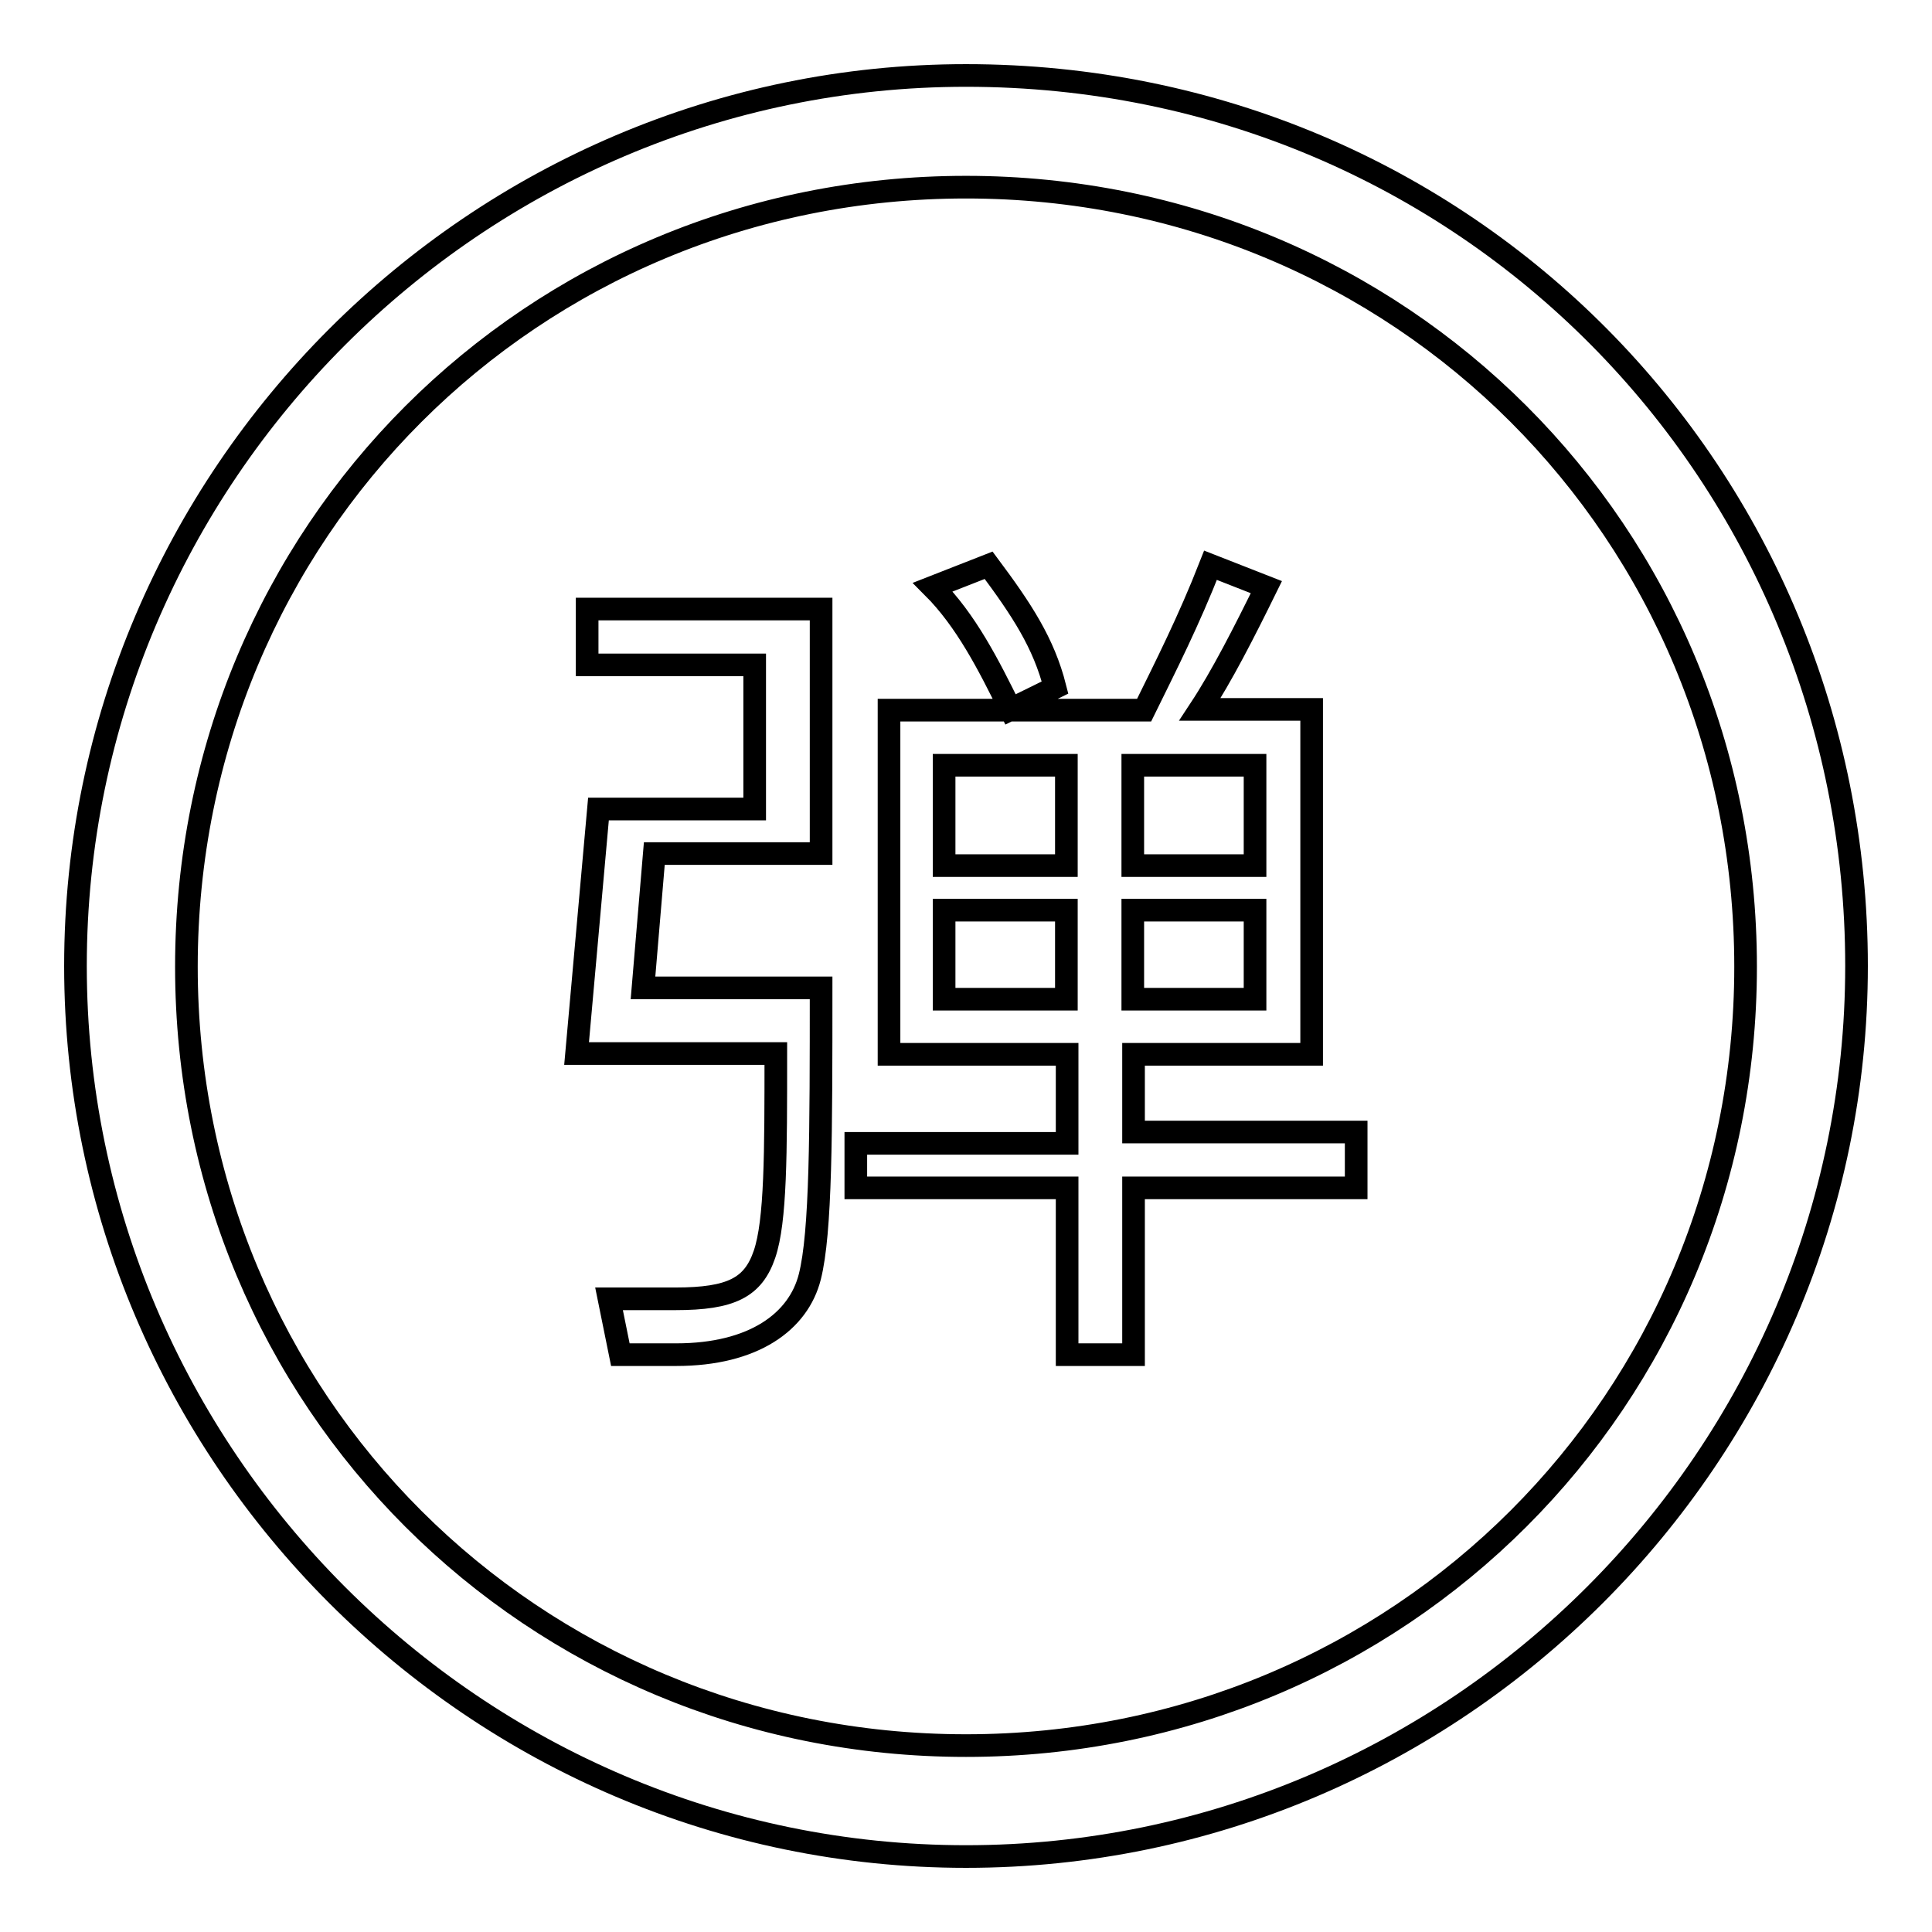 <?xml version="1.0" encoding="utf-8"?>
<!-- Svg Vector Icons : http://www.onlinewebfonts.com/icon -->
<!DOCTYPE svg PUBLIC "-//W3C//DTD SVG 1.1//EN" "http://www.w3.org/Graphics/SVG/1.1/DTD/svg11.dtd">
<svg version="1.1" xmlns="http://www.w3.org/2000/svg" xmlns:xlink="http://www.w3.org/1999/xlink" x="0px" y="0px" viewBox="0 0 256 256" enable-background="new 0 0 256 256" xml:space="preserve">
<g> <path stroke-width="3" fill-opacity="0" stroke="#000000"  d="M128,10C63.1,10,10,63.1,10,128c0,64.9,53.1,118,118,118c64.9,0,118-53.1,118-118C246,63.1,194.4,10,128,10 L128,10z M128,231.3c-57.5,0-103.3-45.7-103.3-103.2C24.7,70.5,70.5,24.8,128,24.8c57.5,0,103.3,45.7,103.3,103.3 C231.3,185.5,185.5,231.3,128,231.3L128,231.3z M85.2,130.9h23.6c0,19.2,0,32.4-1.5,38.3c-1.5,5.9-7.4,10.3-17.7,10.3 c-2.9,0-5.9,0-7.4,0l-1.5-7.4c2.9,0,5.9,0,8.8,0c7.4,0,10.3-1.5,11.8-5.9c1.5-4.4,1.5-13.3,1.5-26.6H76.4l2.9-32.4H100V88.1H77.8 v-7.4h31v32.4H86.7L85.2,130.9L85.2,130.9z M151.6,94.1c2.9-5.9,5.9-11.8,8.8-19.2l7.4,2.9c-2.9,5.9-5.9,11.8-8.8,16.2h14.8v45.7 h-23.6v10.3h29.5v7.4h-29.5v22.1h-8.8v-22.1h-28v-5.9h28v-11.8h-23.6V94.1H151.6L151.6,94.1z M139.8,91.1l-5.9,2.9 c-2.9-5.9-5.9-11.8-10.3-16.2l7.4-2.9C135.4,80.8,138.3,85.2,139.8,91.1L139.8,91.1z M141.3,114.7v-13.3h-16.2v13.3H141.3 L141.3,114.7z M141.3,120.6h-16.2v11.8h16.2V120.6L141.3,120.6z M150.1,114.7h16.2v-13.3h-16.2V114.7L150.1,114.7z M166.3,120.6 h-16.2v11.8h16.2V120.6L166.3,120.6z"/></g>
</svg>